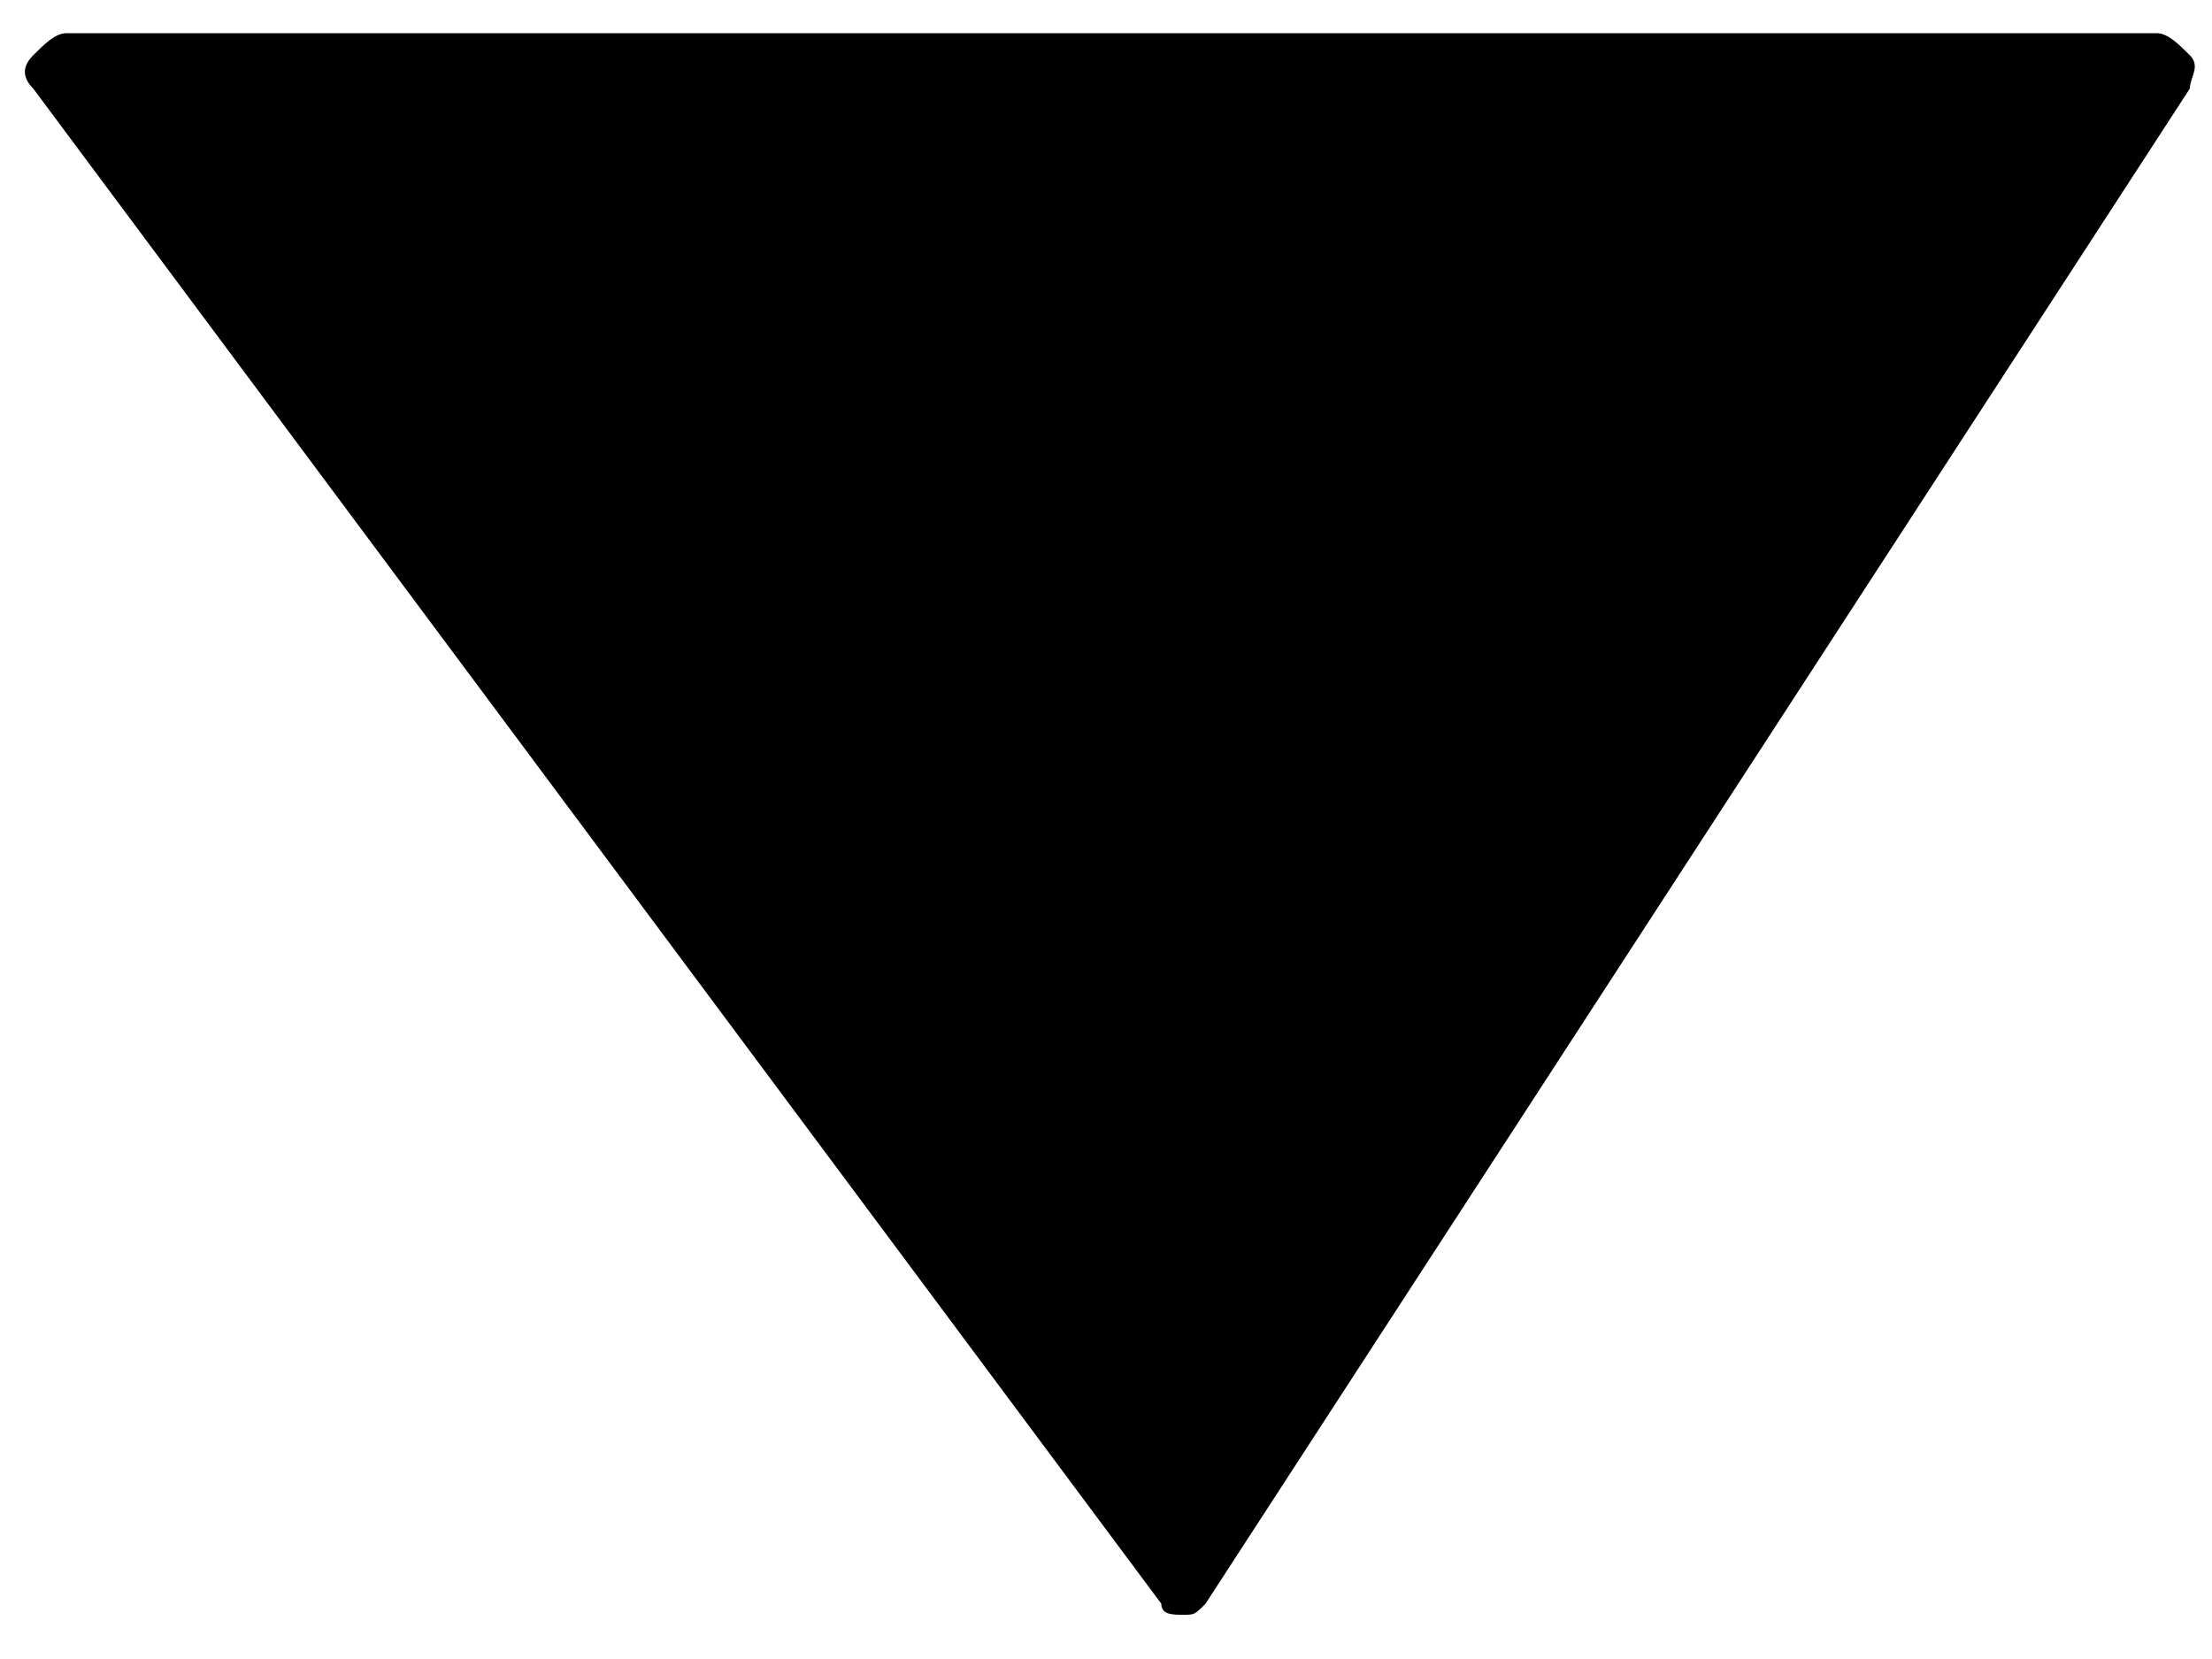 <?xml version="1.0" encoding="utf-8"?>
<!-- Generator: Adobe Illustrator 23.0.5, SVG Export Plug-In . SVG Version: 6.00 Build 0)  -->
<svg version="1.1" id="Layer_1" xmlns="http://www.w3.org/2000/svg" xmlns:xlink="http://www.w3.org/1999/xlink" x="0px" y="0px"
	 viewBox="0 0 20 15" style="enable-background:new 0 0 20 15;" xml:space="preserve">
<g id="XMLID_80_">
	<path id="XMLID_81_" d="M0.3,0.8c-0.1-0.1-0.1-0.2,0-0.3s0.2-0.2,0.3-0.2h18.9c0.1,0,0.2,0.1,0.3,0.2c0.1,0.1,0,0.2,0,0.3
		l-8.9,13.7c-0.1,0.1-0.1,0.1-0.2,0.1l0,0c-0.1,0-0.2,0-0.2-0.1L0.3,0.8"/>
</g>
</svg>
